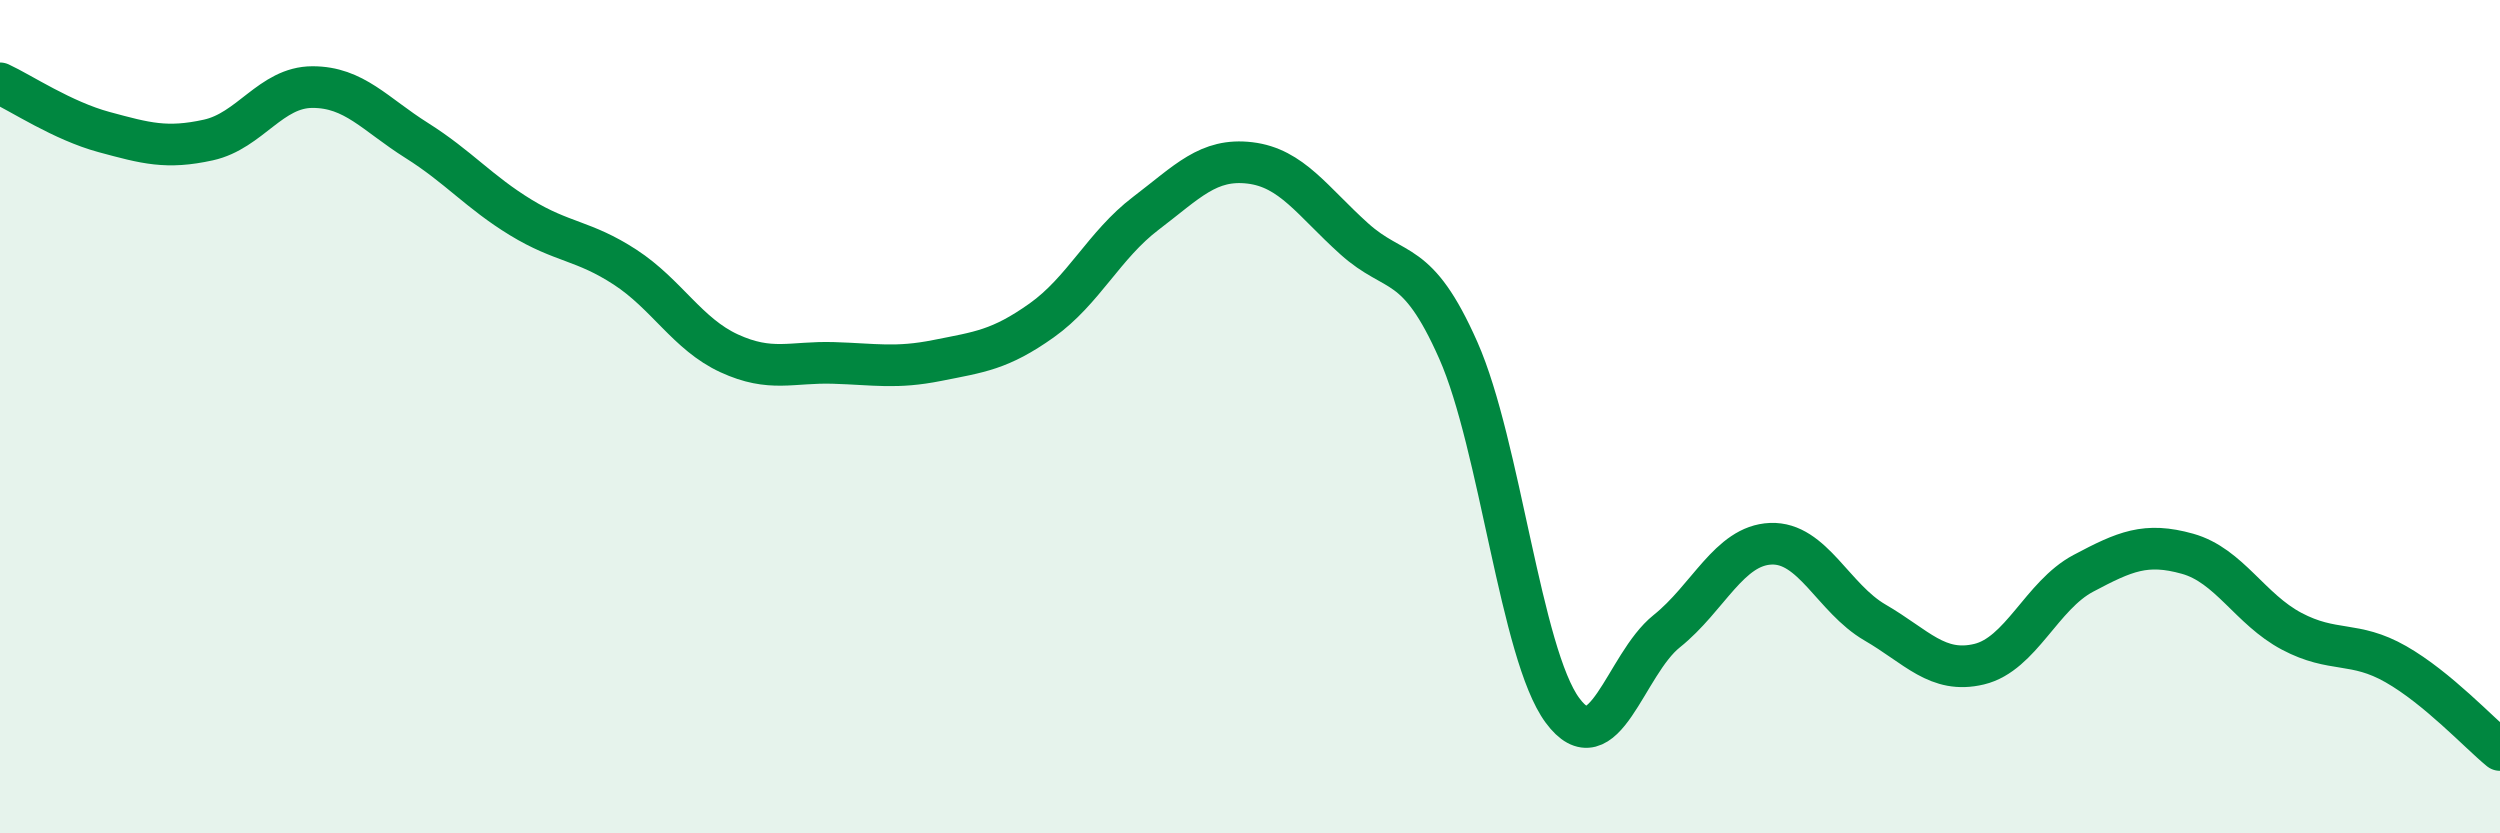 
    <svg width="60" height="20" viewBox="0 0 60 20" xmlns="http://www.w3.org/2000/svg">
      <path
        d="M 0,2 C 0.5,2.23 1.5,2.9 2.5,3.17 C 3.5,3.44 4,3.58 5,3.36 C 6,3.14 6.5,2.09 7.5,2.09 C 8.5,2.09 9,2.74 10,3.37 C 11,4 11.5,4.61 12.5,5.22 C 13.5,5.83 14,5.76 15,6.41 C 16,7.06 16.5,8.02 17.5,8.48 C 18.5,8.94 19,8.68 20,8.71 C 21,8.74 21.5,8.85 22.5,8.65 C 23.5,8.45 24,8.4 25,7.69 C 26,6.98 26.5,5.88 27.5,5.12 C 28.5,4.36 29,3.79 30,3.91 C 31,4.03 31.5,4.83 32.5,5.73 C 33.5,6.63 34,6.15 35,8.41 C 36,10.67 36.5,15.7 37.5,17.05 C 38.5,18.4 39,15.95 40,15.15 C 41,14.35 41.5,13.09 42.5,13.05 C 43.5,13.01 44,14.36 45,14.94 C 46,15.52 46.5,16.18 47.5,15.94 C 48.5,15.7 49,14.29 50,13.76 C 51,13.23 51.5,13.01 52.5,13.29 C 53.5,13.57 54,14.62 55,15.15 C 56,15.68 56.5,15.37 57.5,15.94 C 58.5,16.51 59.5,17.59 60,18L60 20L0 20Z"
        fill="#008740"
        opacity="0.1"
        stroke-linecap="round"
        stroke-linejoin="round"
      />
      <path
        d="M 0,2 C 0.5,2.23 1.5,2.9 2.5,3.17 C 3.5,3.44 4,3.58 5,3.36 C 6,3.14 6.5,2.09 7.5,2.09 C 8.5,2.09 9,2.74 10,3.37 C 11,4 11.5,4.61 12.5,5.22 C 13.5,5.83 14,5.76 15,6.41 C 16,7.06 16.5,8.02 17.5,8.48 C 18.5,8.94 19,8.68 20,8.71 C 21,8.74 21.5,8.85 22.5,8.65 C 23.5,8.45 24,8.4 25,7.69 C 26,6.98 26.5,5.88 27.5,5.12 C 28.5,4.36 29,3.79 30,3.91 C 31,4.03 31.5,4.83 32.5,5.73 C 33.5,6.63 34,6.15 35,8.41 C 36,10.67 36.5,15.7 37.5,17.05 C 38.5,18.4 39,15.95 40,15.15 C 41,14.35 41.5,13.09 42.5,13.05 C 43.5,13.01 44,14.36 45,14.94 C 46,15.52 46.5,16.18 47.5,15.94 C 48.5,15.7 49,14.29 50,13.76 C 51,13.23 51.5,13.01 52.5,13.29 C 53.5,13.57 54,14.62 55,15.15 C 56,15.68 56.5,15.37 57.5,15.94 C 58.5,16.51 59.5,17.59 60,18"
        stroke="#008740"
        stroke-width="1"
        fill="none"
        stroke-linecap="round"
        stroke-linejoin="round"
      />
    </svg>
  